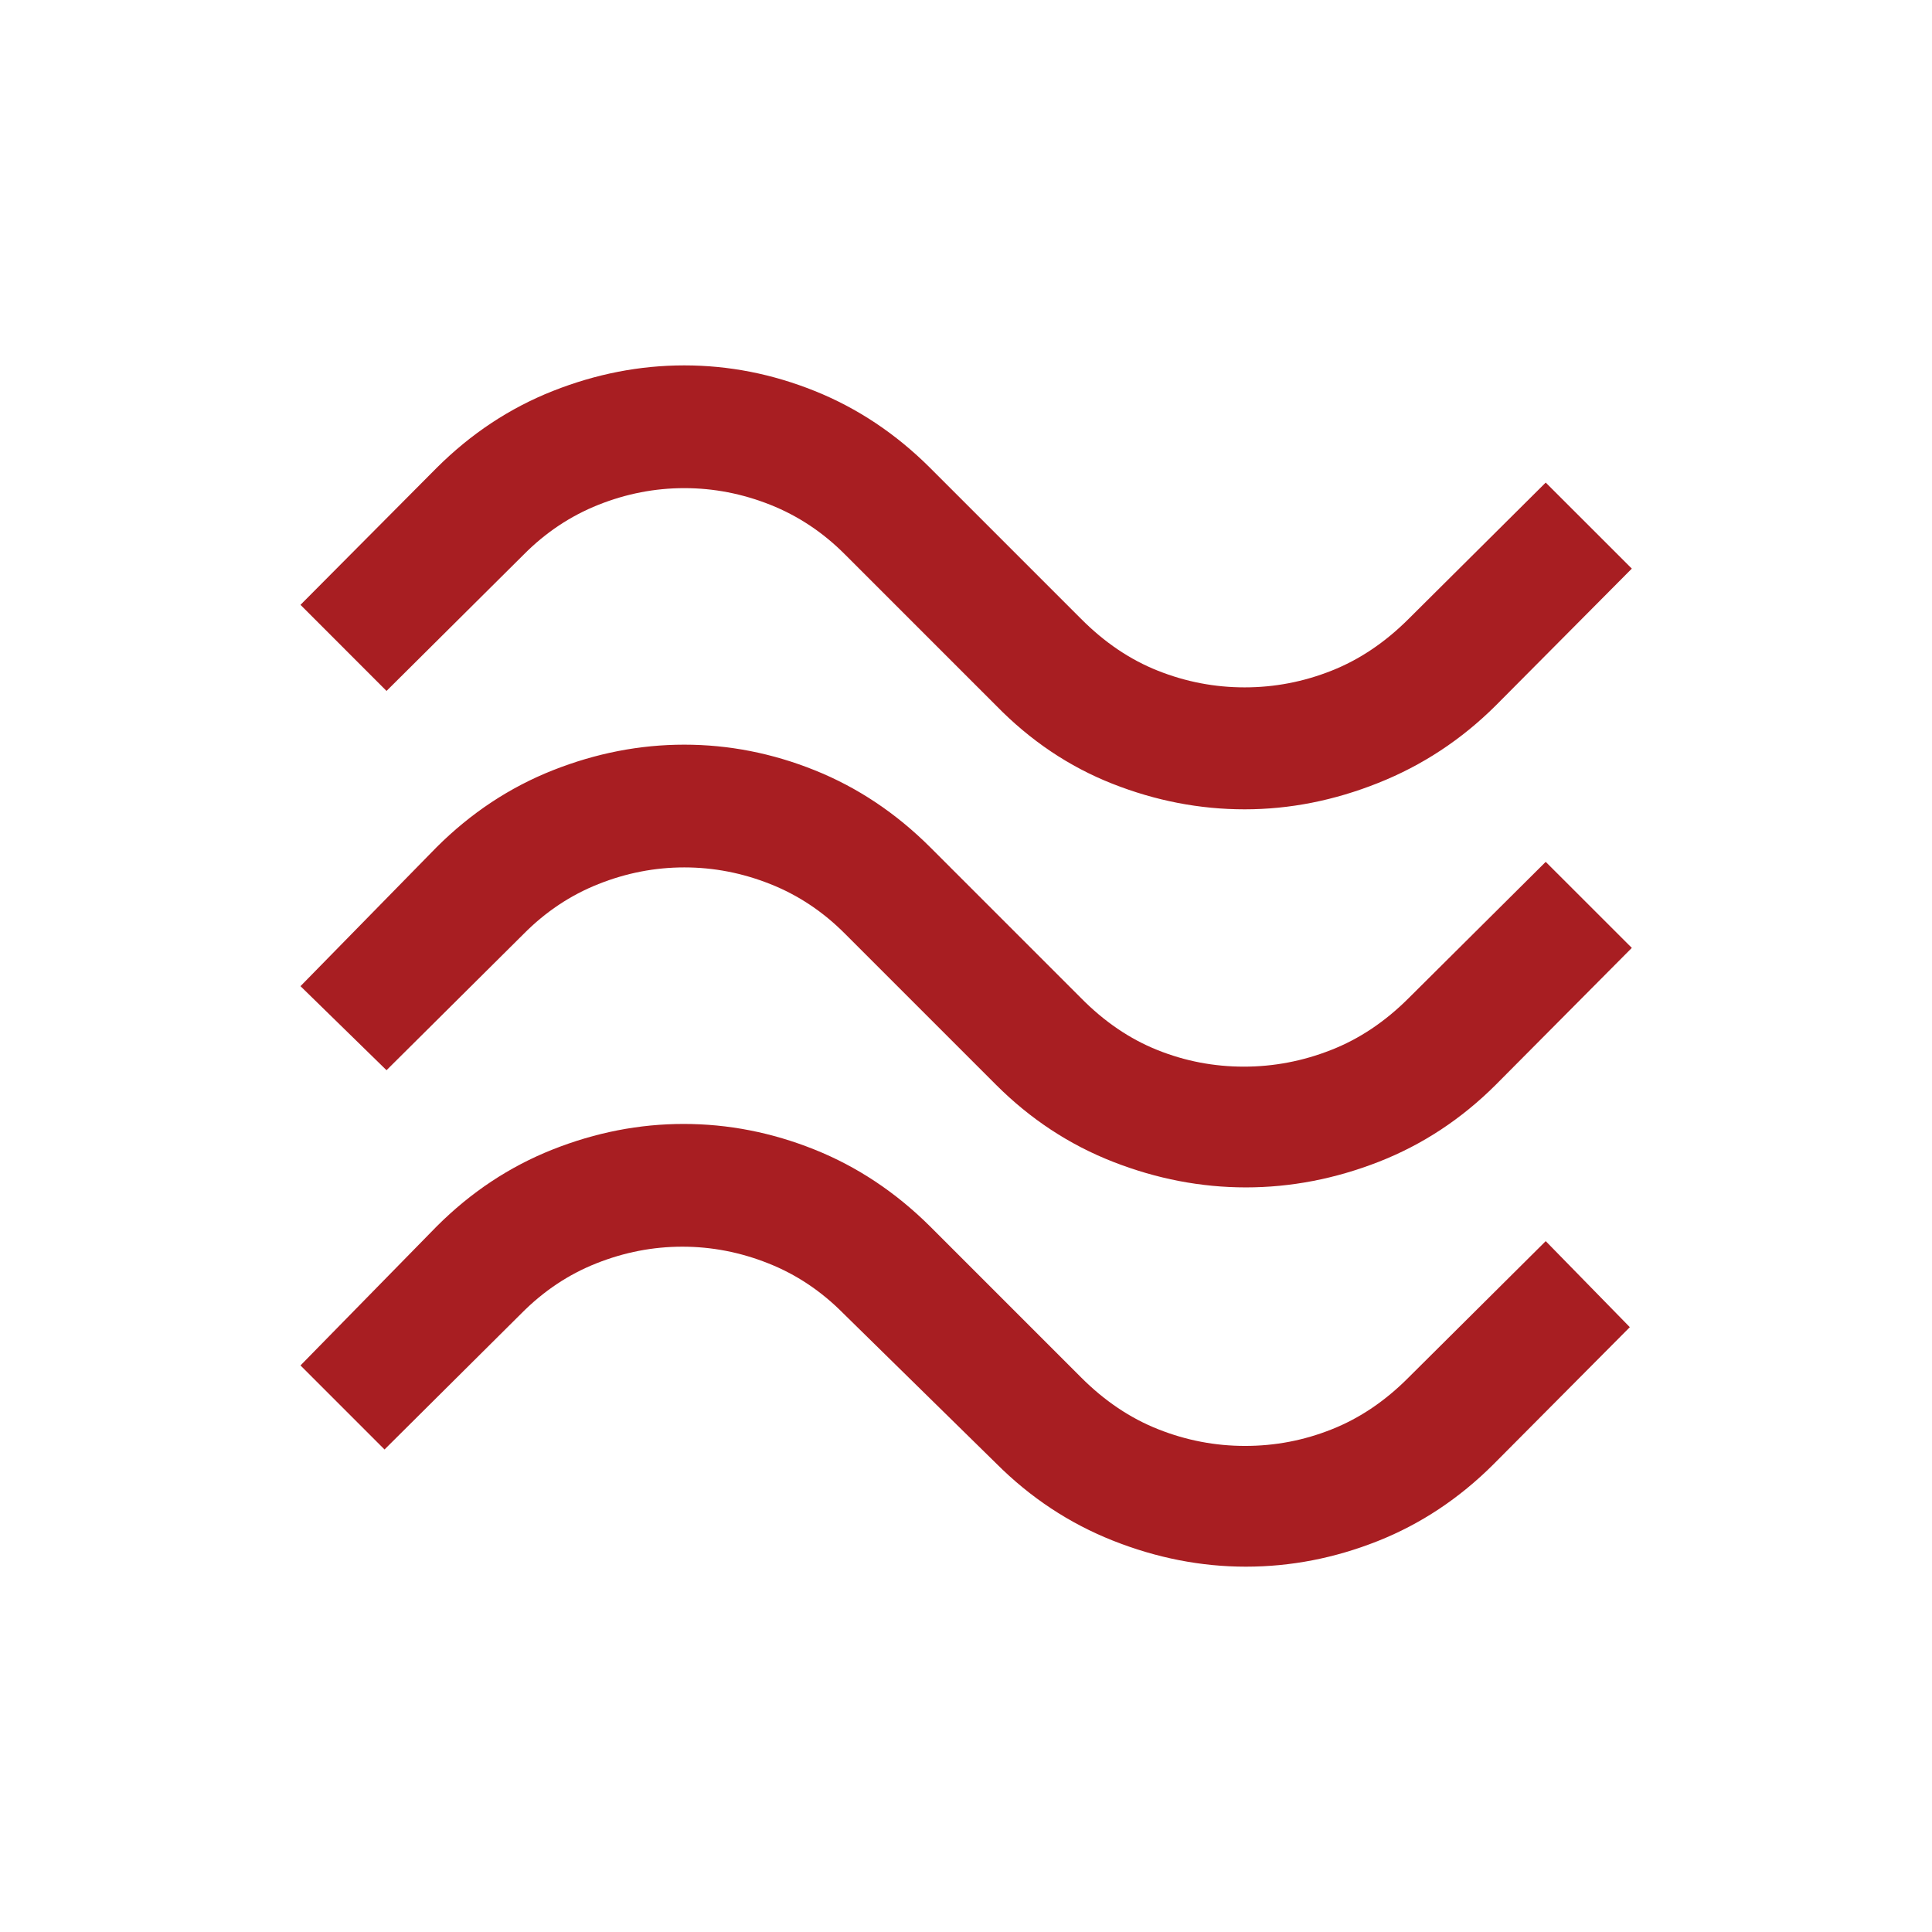 <svg width="32" height="32" viewBox="0 0 32 32" fill="none" xmlns="http://www.w3.org/2000/svg">
<path d="M24.772 11.688C24.207 12.25 23.559 12.677 22.828 12.968C22.096 13.26 21.359 13.405 20.615 13.405C19.871 13.405 19.141 13.264 18.424 12.981C17.707 12.698 17.066 12.267 16.5 11.688L14 9.188C13.635 8.82 13.221 8.545 12.759 8.361C12.296 8.177 11.822 8.085 11.335 8.085C10.848 8.085 10.374 8.177 9.912 8.361C9.45 8.545 9.036 8.82 8.672 9.188L6.402 11.444L4.977 10.018L7.233 7.749C7.801 7.183 8.442 6.759 9.157 6.476C9.872 6.193 10.598 6.052 11.334 6.052C12.07 6.052 12.791 6.193 13.495 6.476C14.2 6.759 14.837 7.183 15.405 7.749L17.905 10.249C18.293 10.64 18.718 10.927 19.18 11.11C19.641 11.293 20.119 11.385 20.615 11.385C21.111 11.385 21.59 11.293 22.054 11.109C22.517 10.926 22.943 10.639 23.333 10.249L25.602 7.993L27.028 9.418L24.772 11.688ZM24.772 17.97C24.205 18.535 23.56 18.96 22.837 19.243C22.113 19.526 21.379 19.667 20.636 19.667C19.892 19.667 19.158 19.526 18.435 19.243C17.711 18.96 17.066 18.535 16.5 17.97L14 15.47C13.635 15.102 13.221 14.826 12.759 14.643C12.296 14.459 11.822 14.367 11.335 14.367C10.848 14.367 10.374 14.459 9.912 14.643C9.45 14.826 9.036 15.102 8.672 15.47L6.402 17.726L4.977 16.334L7.233 14.031C7.801 13.465 8.442 13.041 9.157 12.758C9.872 12.475 10.598 12.334 11.334 12.334C12.07 12.334 12.791 12.475 13.495 12.758C14.2 13.041 14.837 13.465 15.405 14.031L17.905 16.531C18.291 16.922 18.713 17.209 19.171 17.392C19.63 17.576 20.107 17.667 20.602 17.667C21.098 17.667 21.58 17.575 22.047 17.391C22.515 17.208 22.943 16.921 23.333 16.531L25.602 14.275L27.028 15.7L24.772 17.97ZM24.738 24.252C24.172 24.817 23.533 25.242 22.82 25.525C22.107 25.808 21.379 25.949 20.636 25.949C19.892 25.949 19.158 25.805 18.434 25.518C17.71 25.231 17.066 24.805 16.5 24.239L13.966 21.752C13.601 21.384 13.188 21.108 12.725 20.925C12.263 20.741 11.788 20.649 11.302 20.649C10.815 20.649 10.341 20.741 9.878 20.925C9.416 21.108 9.003 21.384 8.638 21.752L6.369 24.008L4.977 22.616L7.233 20.313C7.799 19.747 8.439 19.323 9.152 19.04C9.865 18.757 10.589 18.616 11.323 18.616C12.061 18.616 12.784 18.757 13.49 19.04C14.197 19.323 14.835 19.747 15.405 20.313L17.905 22.813C18.294 23.203 18.721 23.49 19.184 23.673C19.648 23.857 20.127 23.949 20.623 23.949C21.119 23.949 21.597 23.858 22.058 23.674C22.52 23.491 22.945 23.204 23.333 22.813L25.602 20.557L26.995 21.982L24.738 24.252Z" fill="#A81E22"/>
</svg>
